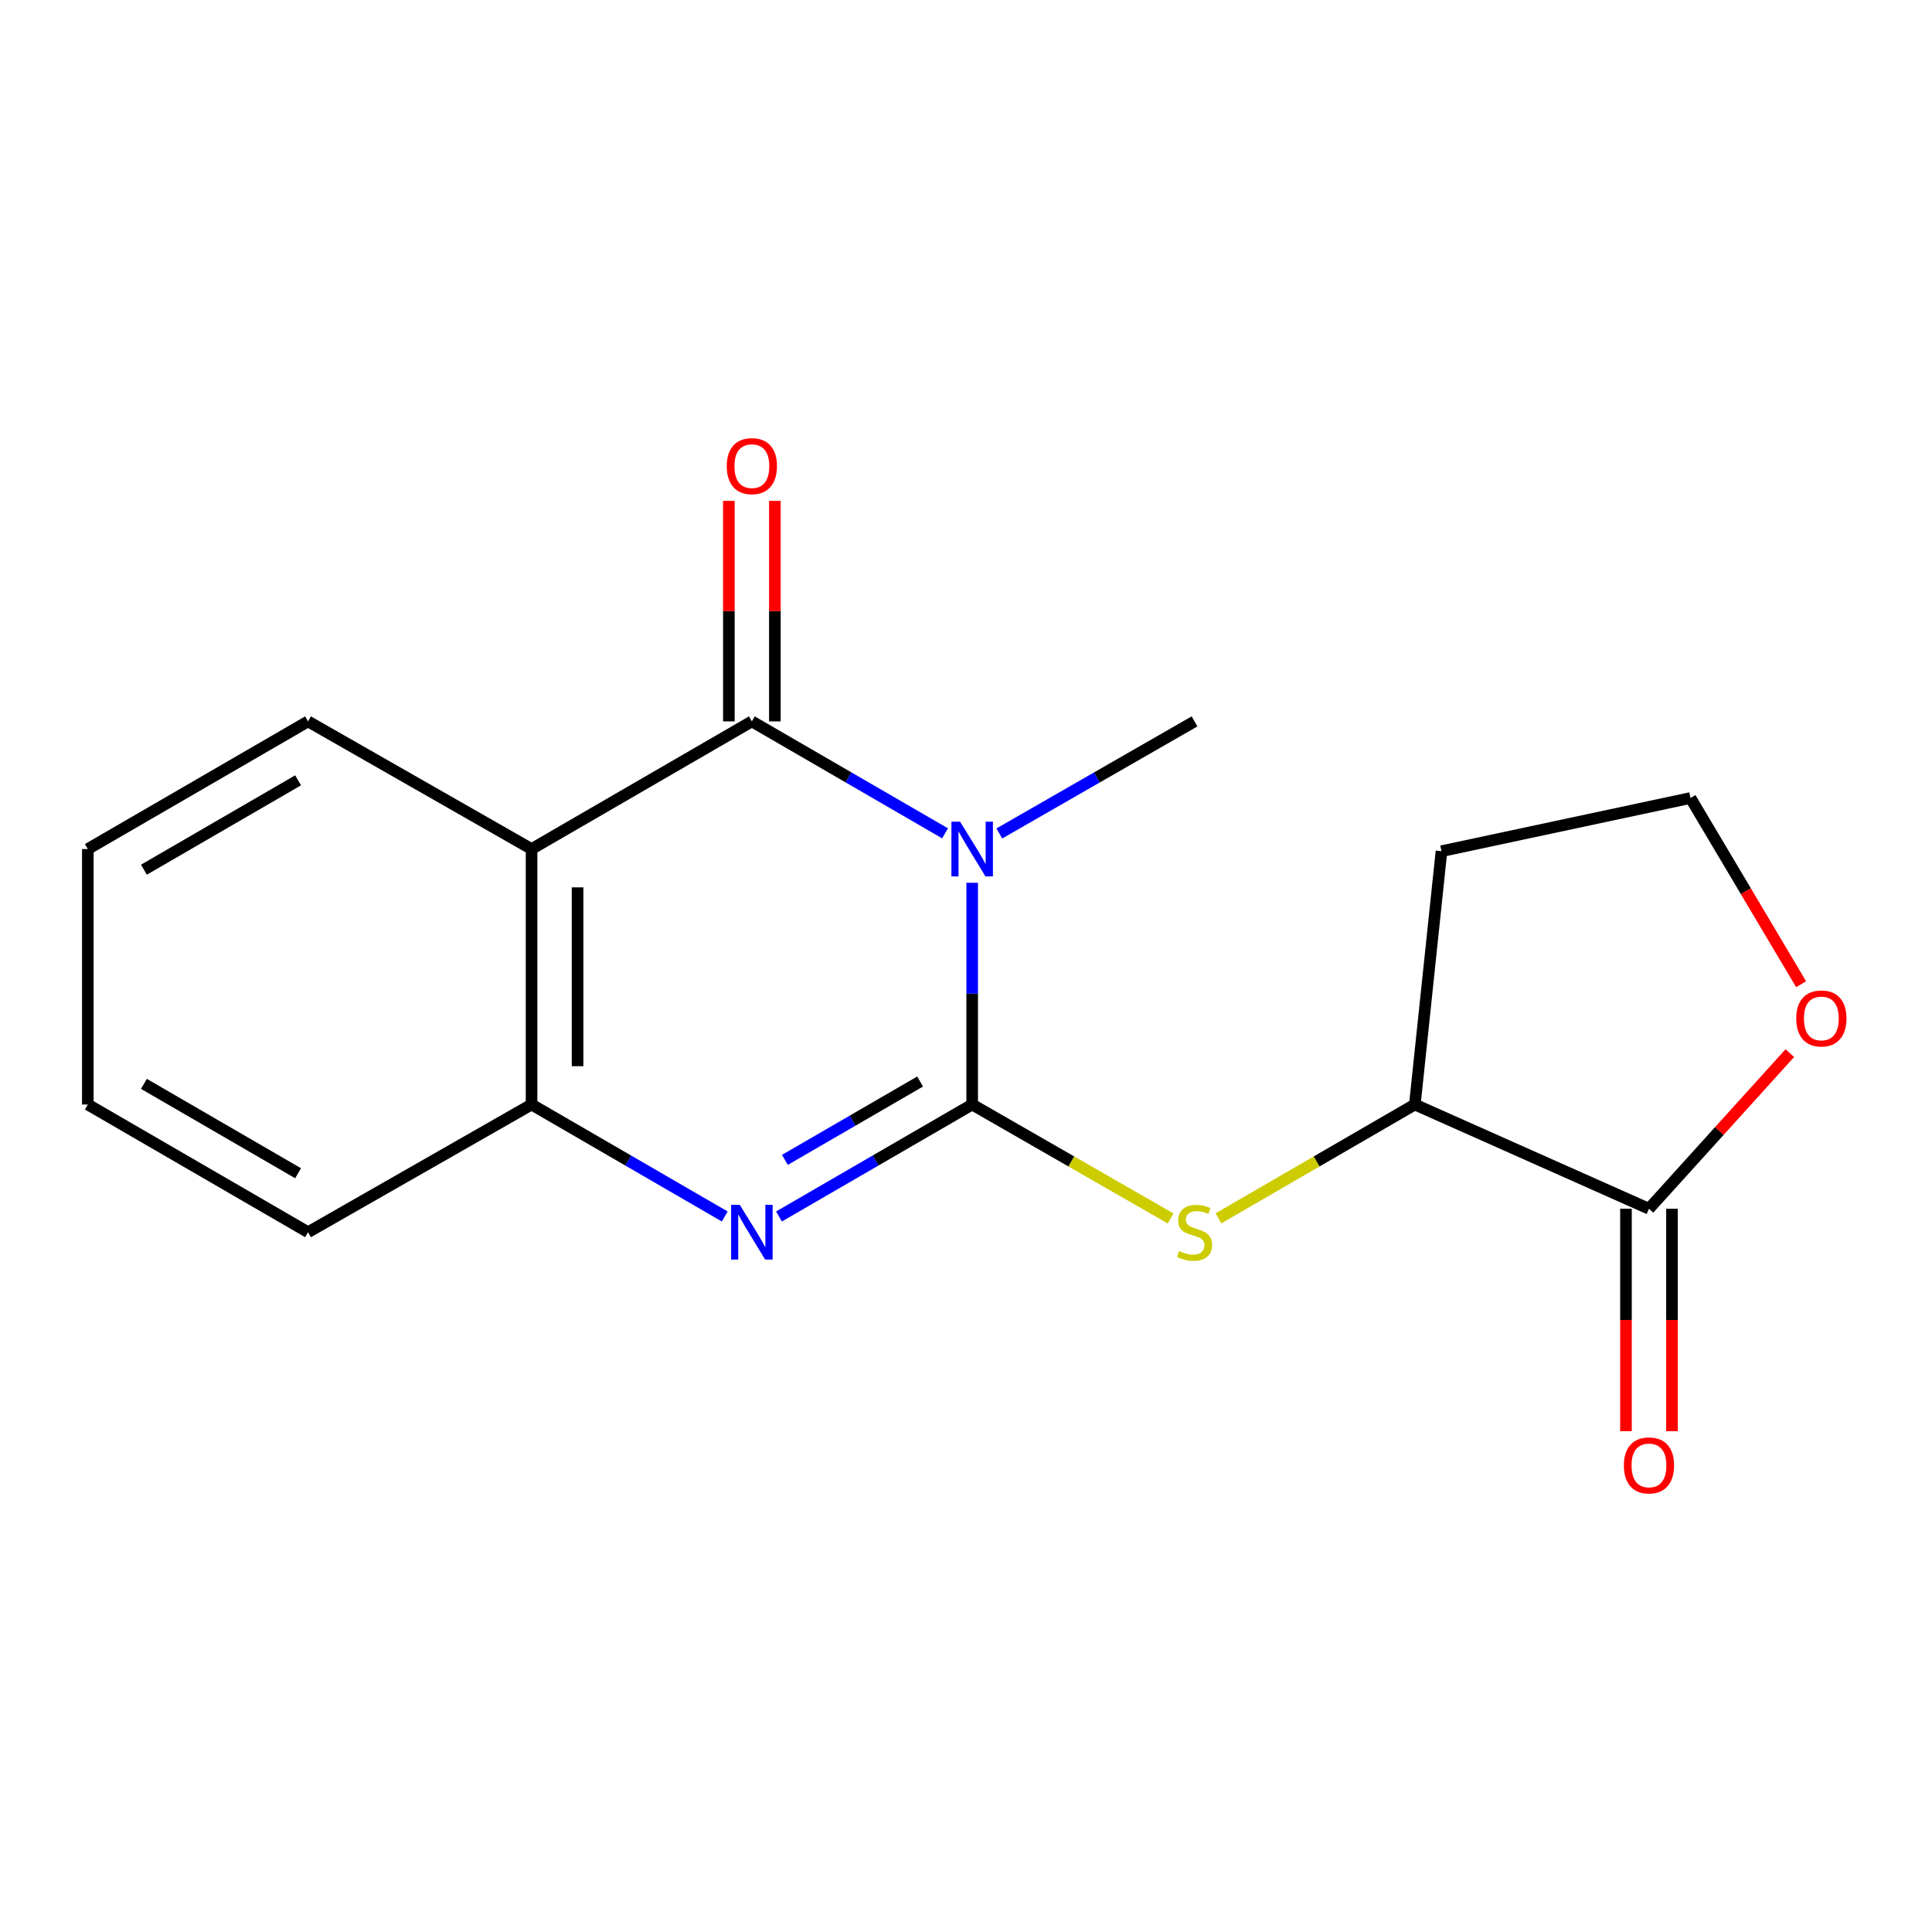 <?xml version='1.0' encoding='iso-8859-1'?>
<svg version='1.1' baseProfile='full'
              xmlns='http://www.w3.org/2000/svg'
                      xmlns:rdkit='http://www.rdkit.org/xml'
                      xmlns:xlink='http://www.w3.org/1999/xlink'
                  xml:space='preserve'
width='1000px' height='1000px' viewBox='0 0 1000 1000'>
<!-- END OF HEADER -->
<rect style='opacity:1.0;fill:#FFFFFF;stroke:none' width='1000' height='1000' x='0' y='0'> </rect>
<path class='bond-0' d='M 503.193,571.696 L 503.193,514.314' style='fill:none;fill-rule:evenodd;stroke:#000000;stroke-width:6px;stroke-linecap:butt;stroke-linejoin:miter;stroke-opacity:1' />
<path class='bond-0' d='M 503.193,514.314 L 503.193,456.932' style='fill:none;fill-rule:evenodd;stroke:#0000FF;stroke-width:6px;stroke-linecap:butt;stroke-linejoin:miter;stroke-opacity:1' />
<path class='bond-2' d='M 503.193,571.696 L 453.196,600.673' style='fill:none;fill-rule:evenodd;stroke:#000000;stroke-width:6px;stroke-linecap:butt;stroke-linejoin:miter;stroke-opacity:1' />
<path class='bond-2' d='M 453.196,600.673 L 403.2,629.65' style='fill:none;fill-rule:evenodd;stroke:#0000FF;stroke-width:6px;stroke-linecap:butt;stroke-linejoin:miter;stroke-opacity:1' />
<path class='bond-2' d='M 476.254,559.788 L 441.257,580.072' style='fill:none;fill-rule:evenodd;stroke:#000000;stroke-width:6px;stroke-linecap:butt;stroke-linejoin:miter;stroke-opacity:1' />
<path class='bond-2' d='M 441.257,580.072 L 406.259,600.356' style='fill:none;fill-rule:evenodd;stroke:#0000FF;stroke-width:6px;stroke-linecap:butt;stroke-linejoin:miter;stroke-opacity:1' />
<path class='bond-5' d='M 503.193,571.696 L 554.544,601.181' style='fill:none;fill-rule:evenodd;stroke:#000000;stroke-width:6px;stroke-linecap:butt;stroke-linejoin:miter;stroke-opacity:1' />
<path class='bond-5' d='M 554.544,601.181 L 605.894,630.665' style='fill:none;fill-rule:evenodd;stroke:#CCCC00;stroke-width:6px;stroke-linecap:butt;stroke-linejoin:miter;stroke-opacity:1' />
<path class='bond-1' d='M 489.158,431.333 L 439.162,402.362' style='fill:none;fill-rule:evenodd;stroke:#0000FF;stroke-width:6px;stroke-linecap:butt;stroke-linejoin:miter;stroke-opacity:1' />
<path class='bond-1' d='M 439.162,402.362 L 389.165,373.391' style='fill:none;fill-rule:evenodd;stroke:#000000;stroke-width:6px;stroke-linecap:butt;stroke-linejoin:miter;stroke-opacity:1' />
<path class='bond-11' d='M 517.251,431.396 L 567.772,402.393' style='fill:none;fill-rule:evenodd;stroke:#0000FF;stroke-width:6px;stroke-linecap:butt;stroke-linejoin:miter;stroke-opacity:1' />
<path class='bond-11' d='M 567.772,402.393 L 618.292,373.391' style='fill:none;fill-rule:evenodd;stroke:#000000;stroke-width:6px;stroke-linecap:butt;stroke-linejoin:miter;stroke-opacity:1' />
<path class='bond-8' d='M 401.071,373.391 L 401.071,316.321' style='fill:none;fill-rule:evenodd;stroke:#000000;stroke-width:6px;stroke-linecap:butt;stroke-linejoin:miter;stroke-opacity:1' />
<path class='bond-8' d='M 401.071,316.321 L 401.071,259.252' style='fill:none;fill-rule:evenodd;stroke:#FF0000;stroke-width:6px;stroke-linecap:butt;stroke-linejoin:miter;stroke-opacity:1' />
<path class='bond-8' d='M 377.26,373.391 L 377.26,316.321' style='fill:none;fill-rule:evenodd;stroke:#000000;stroke-width:6px;stroke-linecap:butt;stroke-linejoin:miter;stroke-opacity:1' />
<path class='bond-8' d='M 377.26,316.321 L 377.26,259.252' style='fill:none;fill-rule:evenodd;stroke:#FF0000;stroke-width:6px;stroke-linecap:butt;stroke-linejoin:miter;stroke-opacity:1' />
<path class='bond-18' d='M 389.165,373.391 L 275.137,439.466' style='fill:none;fill-rule:evenodd;stroke:#000000;stroke-width:6px;stroke-linecap:butt;stroke-linejoin:miter;stroke-opacity:1' />
<path class='bond-4' d='M 375.13,629.65 L 325.134,600.673' style='fill:none;fill-rule:evenodd;stroke:#0000FF;stroke-width:6px;stroke-linecap:butt;stroke-linejoin:miter;stroke-opacity:1' />
<path class='bond-4' d='M 325.134,600.673 L 275.137,571.696' style='fill:none;fill-rule:evenodd;stroke:#000000;stroke-width:6px;stroke-linecap:butt;stroke-linejoin:miter;stroke-opacity:1' />
<path class='bond-3' d='M 275.137,439.466 L 275.137,571.696' style='fill:none;fill-rule:evenodd;stroke:#000000;stroke-width:6px;stroke-linecap:butt;stroke-linejoin:miter;stroke-opacity:1' />
<path class='bond-3' d='M 298.948,459.3 L 298.948,551.861' style='fill:none;fill-rule:evenodd;stroke:#000000;stroke-width:6px;stroke-linecap:butt;stroke-linejoin:miter;stroke-opacity:1' />
<path class='bond-14' d='M 275.137,439.466 L 159.443,373.391' style='fill:none;fill-rule:evenodd;stroke:#000000;stroke-width:6px;stroke-linecap:butt;stroke-linejoin:miter;stroke-opacity:1' />
<path class='bond-15' d='M 275.137,571.696 L 159.443,637.784' style='fill:none;fill-rule:evenodd;stroke:#000000;stroke-width:6px;stroke-linecap:butt;stroke-linejoin:miter;stroke-opacity:1' />
<path class='bond-7' d='M 630.667,630.612 L 681.494,601.154' style='fill:none;fill-rule:evenodd;stroke:#CCCC00;stroke-width:6px;stroke-linecap:butt;stroke-linejoin:miter;stroke-opacity:1' />
<path class='bond-7' d='M 681.494,601.154 L 732.32,571.696' style='fill:none;fill-rule:evenodd;stroke:#000000;stroke-width:6px;stroke-linecap:butt;stroke-linejoin:miter;stroke-opacity:1' />
<path class='bond-6' d='M 853.504,625.654 L 732.32,571.696' style='fill:none;fill-rule:evenodd;stroke:#000000;stroke-width:6px;stroke-linecap:butt;stroke-linejoin:miter;stroke-opacity:1' />
<path class='bond-9' d='M 853.504,625.654 L 889.955,585.378' style='fill:none;fill-rule:evenodd;stroke:#000000;stroke-width:6px;stroke-linecap:butt;stroke-linejoin:miter;stroke-opacity:1' />
<path class='bond-9' d='M 889.955,585.378 L 926.405,545.101' style='fill:none;fill-rule:evenodd;stroke:#FF0000;stroke-width:6px;stroke-linecap:butt;stroke-linejoin:miter;stroke-opacity:1' />
<path class='bond-10' d='M 841.599,625.654 L 841.599,683.214' style='fill:none;fill-rule:evenodd;stroke:#000000;stroke-width:6px;stroke-linecap:butt;stroke-linejoin:miter;stroke-opacity:1' />
<path class='bond-10' d='M 841.599,683.214 L 841.599,740.774' style='fill:none;fill-rule:evenodd;stroke:#FF0000;stroke-width:6px;stroke-linecap:butt;stroke-linejoin:miter;stroke-opacity:1' />
<path class='bond-10' d='M 865.41,625.654 L 865.41,683.214' style='fill:none;fill-rule:evenodd;stroke:#000000;stroke-width:6px;stroke-linecap:butt;stroke-linejoin:miter;stroke-opacity:1' />
<path class='bond-10' d='M 865.41,683.214 L 865.41,740.774' style='fill:none;fill-rule:evenodd;stroke:#FF0000;stroke-width:6px;stroke-linecap:butt;stroke-linejoin:miter;stroke-opacity:1' />
<path class='bond-12' d='M 732.32,571.696 L 746.104,440.577' style='fill:none;fill-rule:evenodd;stroke:#000000;stroke-width:6px;stroke-linecap:butt;stroke-linejoin:miter;stroke-opacity:1' />
<path class='bond-19' d='M 932.251,509.428 L 903.619,461.238' style='fill:none;fill-rule:evenodd;stroke:#FF0000;stroke-width:6px;stroke-linecap:butt;stroke-linejoin:miter;stroke-opacity:1' />
<path class='bond-19' d='M 903.619,461.238 L 874.987,413.049' style='fill:none;fill-rule:evenodd;stroke:#000000;stroke-width:6px;stroke-linecap:butt;stroke-linejoin:miter;stroke-opacity:1' />
<path class='bond-13' d='M 746.104,440.577 L 874.987,413.049' style='fill:none;fill-rule:evenodd;stroke:#000000;stroke-width:6px;stroke-linecap:butt;stroke-linejoin:miter;stroke-opacity:1' />
<path class='bond-20' d='M 159.443,373.391 L 45.455,439.466' style='fill:none;fill-rule:evenodd;stroke:#000000;stroke-width:6px;stroke-linecap:butt;stroke-linejoin:miter;stroke-opacity:1' />
<path class='bond-20' d='M 154.286,403.902 L 74.494,450.155' style='fill:none;fill-rule:evenodd;stroke:#000000;stroke-width:6px;stroke-linecap:butt;stroke-linejoin:miter;stroke-opacity:1' />
<path class='bond-17' d='M 159.443,637.784 L 45.455,571.696' style='fill:none;fill-rule:evenodd;stroke:#000000;stroke-width:6px;stroke-linecap:butt;stroke-linejoin:miter;stroke-opacity:1' />
<path class='bond-17' d='M 154.288,607.272 L 74.496,561.01' style='fill:none;fill-rule:evenodd;stroke:#000000;stroke-width:6px;stroke-linecap:butt;stroke-linejoin:miter;stroke-opacity:1' />
<path class='bond-16' d='M 45.455,439.466 L 45.455,571.696' style='fill:none;fill-rule:evenodd;stroke:#000000;stroke-width:6px;stroke-linecap:butt;stroke-linejoin:miter;stroke-opacity:1' />
<path  class='atom-1' d='M 496.933 425.306
L 506.213 440.306
Q 507.133 441.786, 508.613 444.466
Q 510.093 447.146, 510.173 447.306
L 510.173 425.306
L 513.933 425.306
L 513.933 453.626
L 510.053 453.626
L 500.093 437.226
Q 498.933 435.306, 497.693 433.106
Q 496.493 430.906, 496.133 430.226
L 496.133 453.626
L 492.453 453.626
L 492.453 425.306
L 496.933 425.306
' fill='#0000FF'/>
<path  class='atom-3' d='M 382.905 623.624
L 392.185 638.624
Q 393.105 640.104, 394.585 642.784
Q 396.065 645.464, 396.145 645.624
L 396.145 623.624
L 399.905 623.624
L 399.905 651.944
L 396.025 651.944
L 386.065 635.544
Q 384.905 633.624, 383.665 631.424
Q 382.465 629.224, 382.105 628.544
L 382.105 651.944
L 378.425 651.944
L 378.425 623.624
L 382.905 623.624
' fill='#0000FF'/>
<path  class='atom-6' d='M 610.292 647.504
Q 610.612 647.624, 611.932 648.184
Q 613.252 648.744, 614.692 649.104
Q 616.172 649.424, 617.612 649.424
Q 620.292 649.424, 621.852 648.144
Q 623.412 646.824, 623.412 644.544
Q 623.412 642.984, 622.612 642.024
Q 621.852 641.064, 620.652 640.544
Q 619.452 640.024, 617.452 639.424
Q 614.932 638.664, 613.412 637.944
Q 611.932 637.224, 610.852 635.704
Q 609.812 634.184, 609.812 631.624
Q 609.812 628.064, 612.212 625.864
Q 614.652 623.664, 619.452 623.664
Q 622.732 623.664, 626.452 625.224
L 625.532 628.304
Q 622.132 626.904, 619.572 626.904
Q 616.812 626.904, 615.292 628.064
Q 613.772 629.184, 613.812 631.144
Q 613.812 632.664, 614.572 633.584
Q 615.372 634.504, 616.492 635.024
Q 617.652 635.544, 619.572 636.144
Q 622.132 636.944, 623.652 637.744
Q 625.172 638.544, 626.252 640.184
Q 627.372 641.784, 627.372 644.544
Q 627.372 648.464, 624.732 650.584
Q 622.132 652.664, 617.772 652.664
Q 615.252 652.664, 613.332 652.104
Q 611.452 651.584, 609.212 650.664
L 610.292 647.504
' fill='#CCCC00'/>
<path  class='atom-9' d='M 376.165 241.267
Q 376.165 234.467, 379.525 230.667
Q 382.885 226.867, 389.165 226.867
Q 395.445 226.867, 398.805 230.667
Q 402.165 234.467, 402.165 241.267
Q 402.165 248.147, 398.765 252.067
Q 395.365 255.947, 389.165 255.947
Q 382.925 255.947, 379.525 252.067
Q 376.165 248.187, 376.165 241.267
M 389.165 252.747
Q 393.485 252.747, 395.805 249.867
Q 398.165 246.947, 398.165 241.267
Q 398.165 235.707, 395.805 232.907
Q 393.485 230.067, 389.165 230.067
Q 384.845 230.067, 382.485 232.867
Q 380.165 235.667, 380.165 241.267
Q 380.165 246.987, 382.485 249.867
Q 384.845 252.747, 389.165 252.747
' fill='#FF0000'/>
<path  class='atom-10' d='M 929.729 527.144
Q 929.729 520.344, 933.089 516.544
Q 936.449 512.744, 942.729 512.744
Q 949.009 512.744, 952.369 516.544
Q 955.729 520.344, 955.729 527.144
Q 955.729 534.024, 952.329 537.944
Q 948.929 541.824, 942.729 541.824
Q 936.489 541.824, 933.089 537.944
Q 929.729 534.064, 929.729 527.144
M 942.729 538.624
Q 947.049 538.624, 949.369 535.744
Q 951.729 532.824, 951.729 527.144
Q 951.729 521.584, 949.369 518.784
Q 947.049 515.944, 942.729 515.944
Q 938.409 515.944, 936.049 518.744
Q 933.729 521.544, 933.729 527.144
Q 933.729 532.864, 936.049 535.744
Q 938.409 538.624, 942.729 538.624
' fill='#FF0000'/>
<path  class='atom-11' d='M 840.504 758.493
Q 840.504 751.693, 843.864 747.893
Q 847.224 744.093, 853.504 744.093
Q 859.784 744.093, 863.144 747.893
Q 866.504 751.693, 866.504 758.493
Q 866.504 765.373, 863.104 769.293
Q 859.704 773.173, 853.504 773.173
Q 847.264 773.173, 843.864 769.293
Q 840.504 765.413, 840.504 758.493
M 853.504 769.973
Q 857.824 769.973, 860.144 767.093
Q 862.504 764.173, 862.504 758.493
Q 862.504 752.933, 860.144 750.133
Q 857.824 747.293, 853.504 747.293
Q 849.184 747.293, 846.824 750.093
Q 844.504 752.893, 844.504 758.493
Q 844.504 764.213, 846.824 767.093
Q 849.184 769.973, 853.504 769.973
' fill='#FF0000'/>
</svg>
